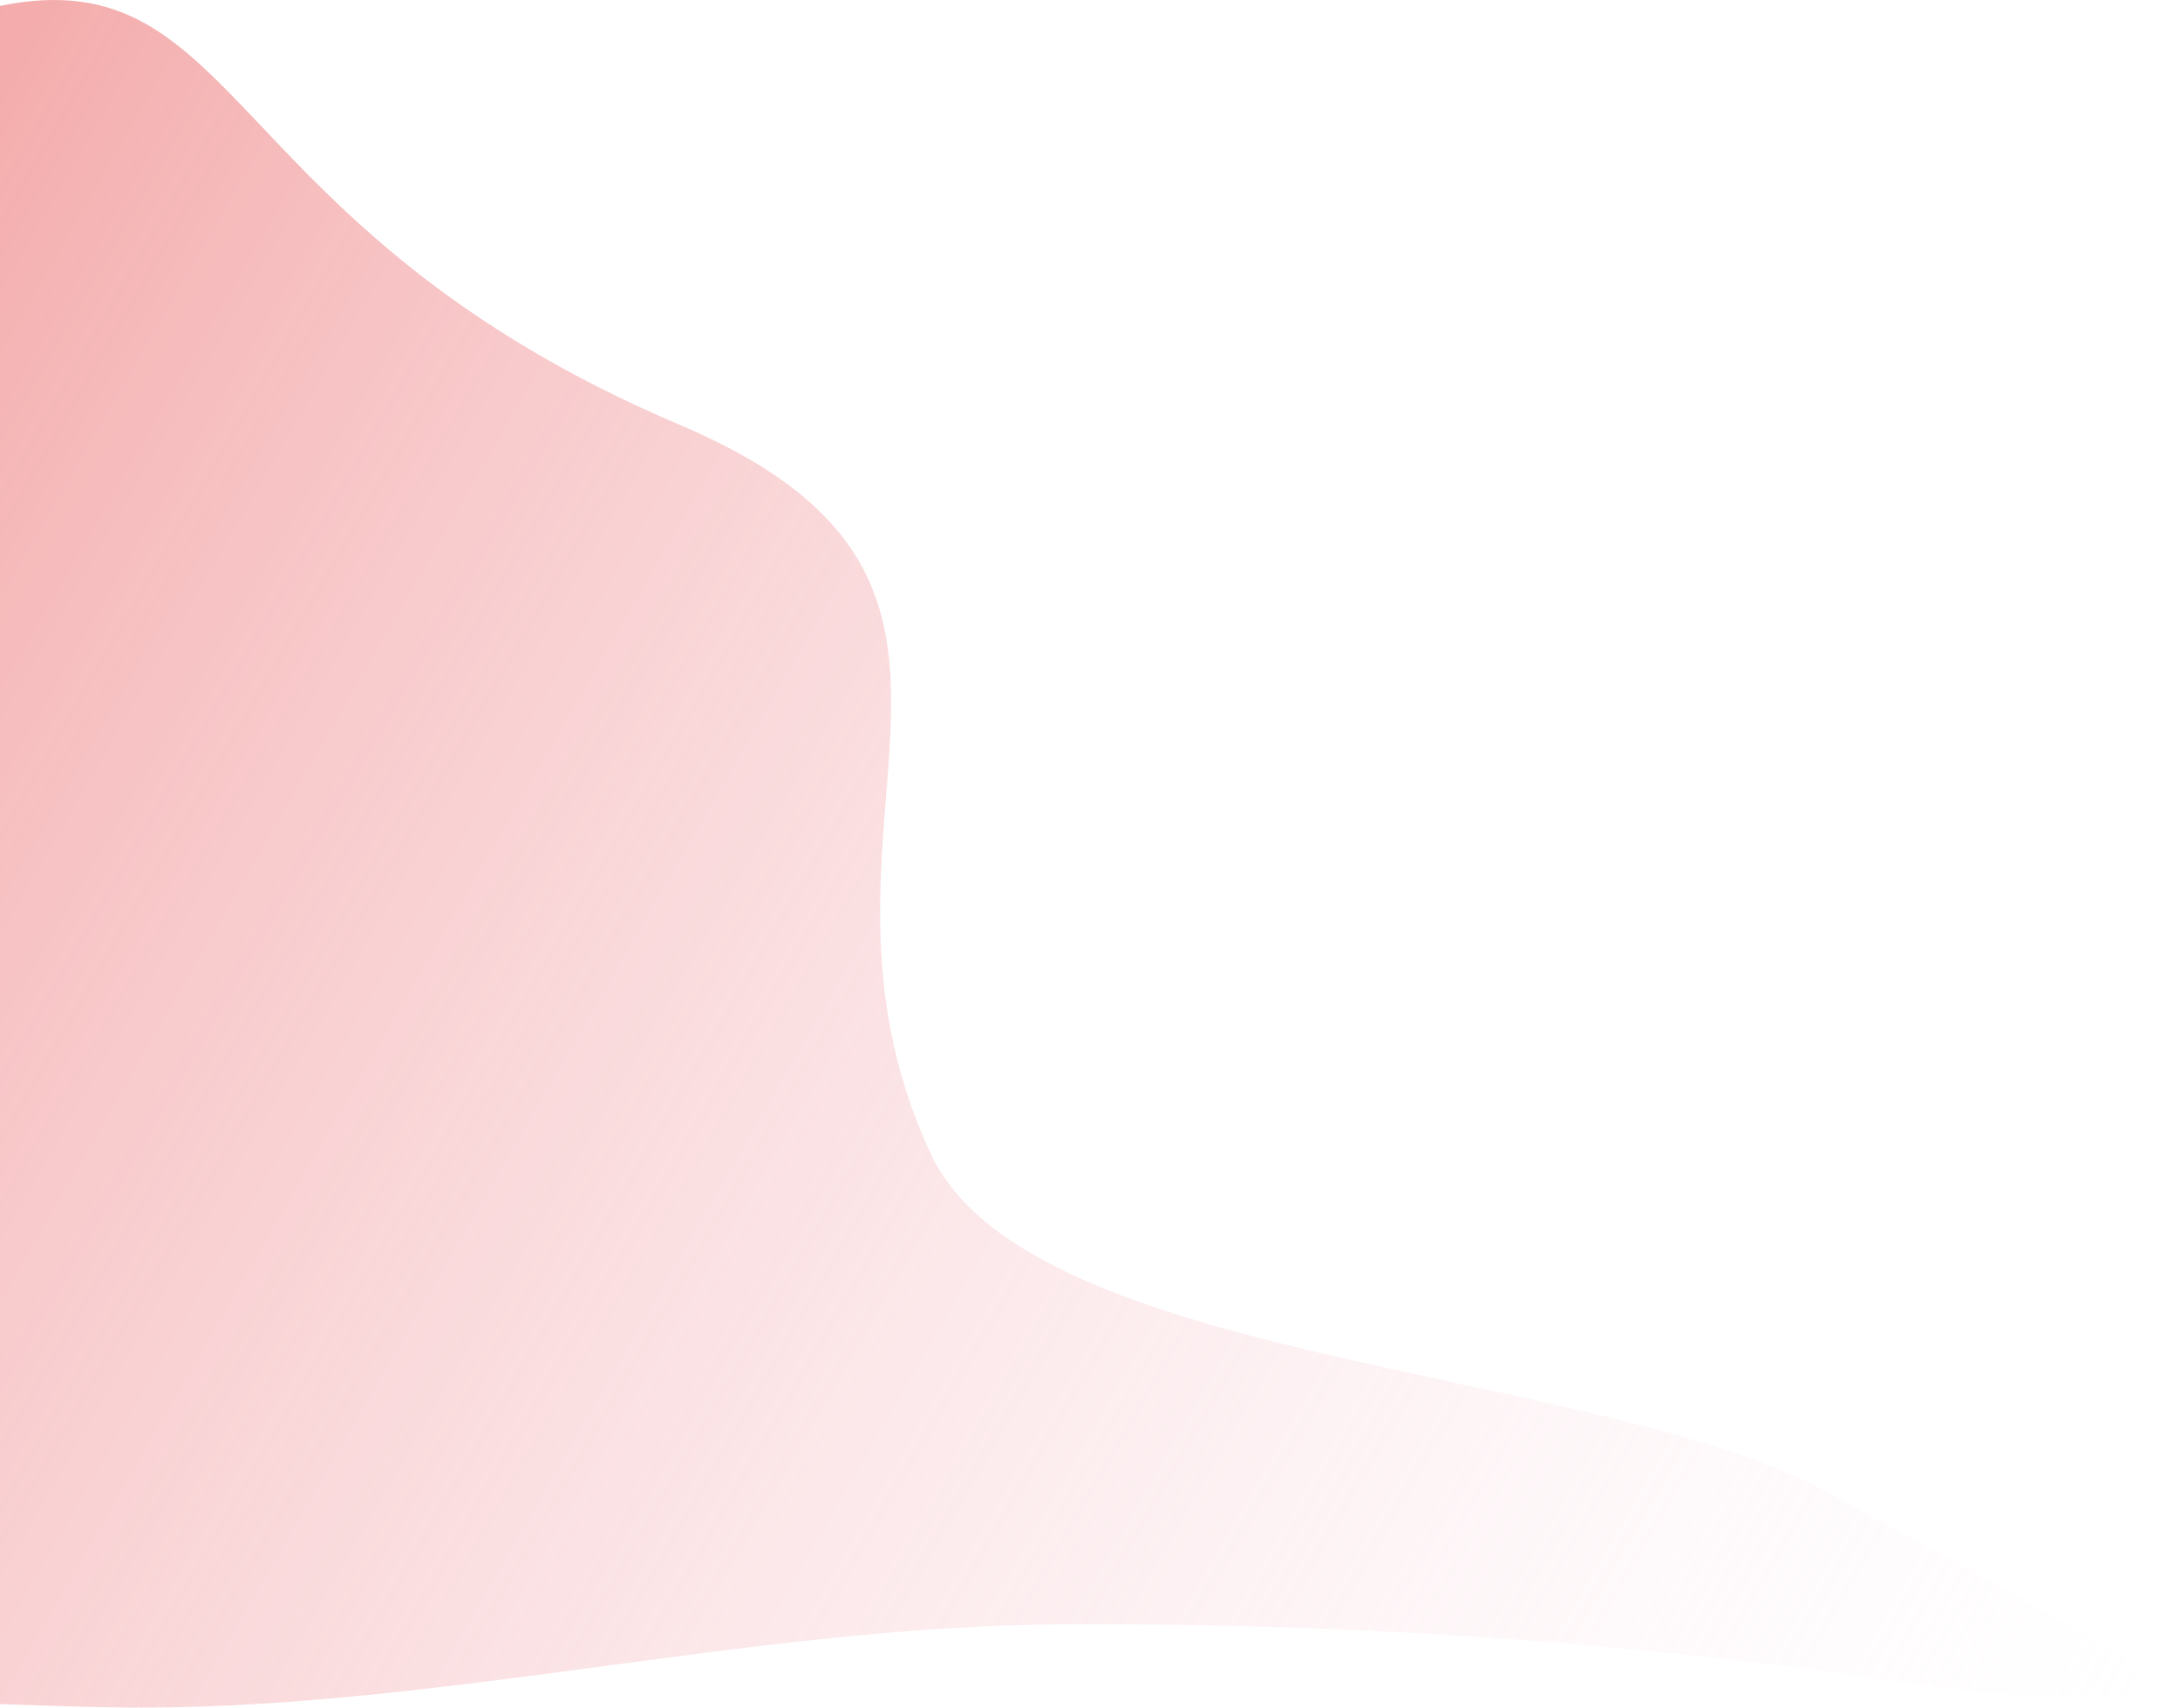 <?xml version="1.0" encoding="utf-8"?>
<!-- Generator: Adobe Illustrator 16.0.3, SVG Export Plug-In . SVG Version: 6.00 Build 0)  -->
<!DOCTYPE svg PUBLIC "-//W3C//DTD SVG 1.0//EN" "http://www.w3.org/TR/2001/REC-SVG-20010904/DTD/svg10.dtd">
<svg version="1.0" id="Layer_1" xmlns="http://www.w3.org/2000/svg" xmlns:xlink="http://www.w3.org/1999/xlink" x="0px" y="0px"
	 width="522.534px" height="409.356px" viewBox="0 0 522.534 409.356" enable-background="new 0 0 522.534 409.356"
	 xml:space="preserve">
<linearGradient id="SVGID_1_" gradientUnits="userSpaceOnUse" x1="480.468" y1="474.425" x2="-86.749" y2="146.943">
	<stop  offset="0" style="stop-color:#FBE3EE;stop-opacity:0"/>
	<stop  offset="1" style="stop-color:#EF8686;stop-opacity:0.7"/>
</linearGradient>
<path fill="url(#SVGID_1_)" d="M223,276.417c-36.74-79.604,31.368-135.748-60-174.539C52.783,55.084,58.389-10.445,0,1.408v407.106
	c8.924,0.344,17.869,0.615,26.845,0.778c74.547,1.351,151.607-19.399,227.303-19.879c69.467-0.439,139.15,4.302,207.859,14.627
	c20.008,3.007,40.217,3.32,60.526,2.239c-29.385-19.63-68.364-39.153-80.366-46.322C387.293,327.179,247,328.417,223,276.417z"/>
<g>
</g>
<g>
</g>
<g>
</g>
<g>
</g>
<g>
</g>
<g>
</g>
<g>
</g>
<g>
</g>
<g>
</g>
<g>
</g>
<g>
</g>
<g>
</g>
<g>
</g>
<g>
</g>
<g>
</g>
</svg>
